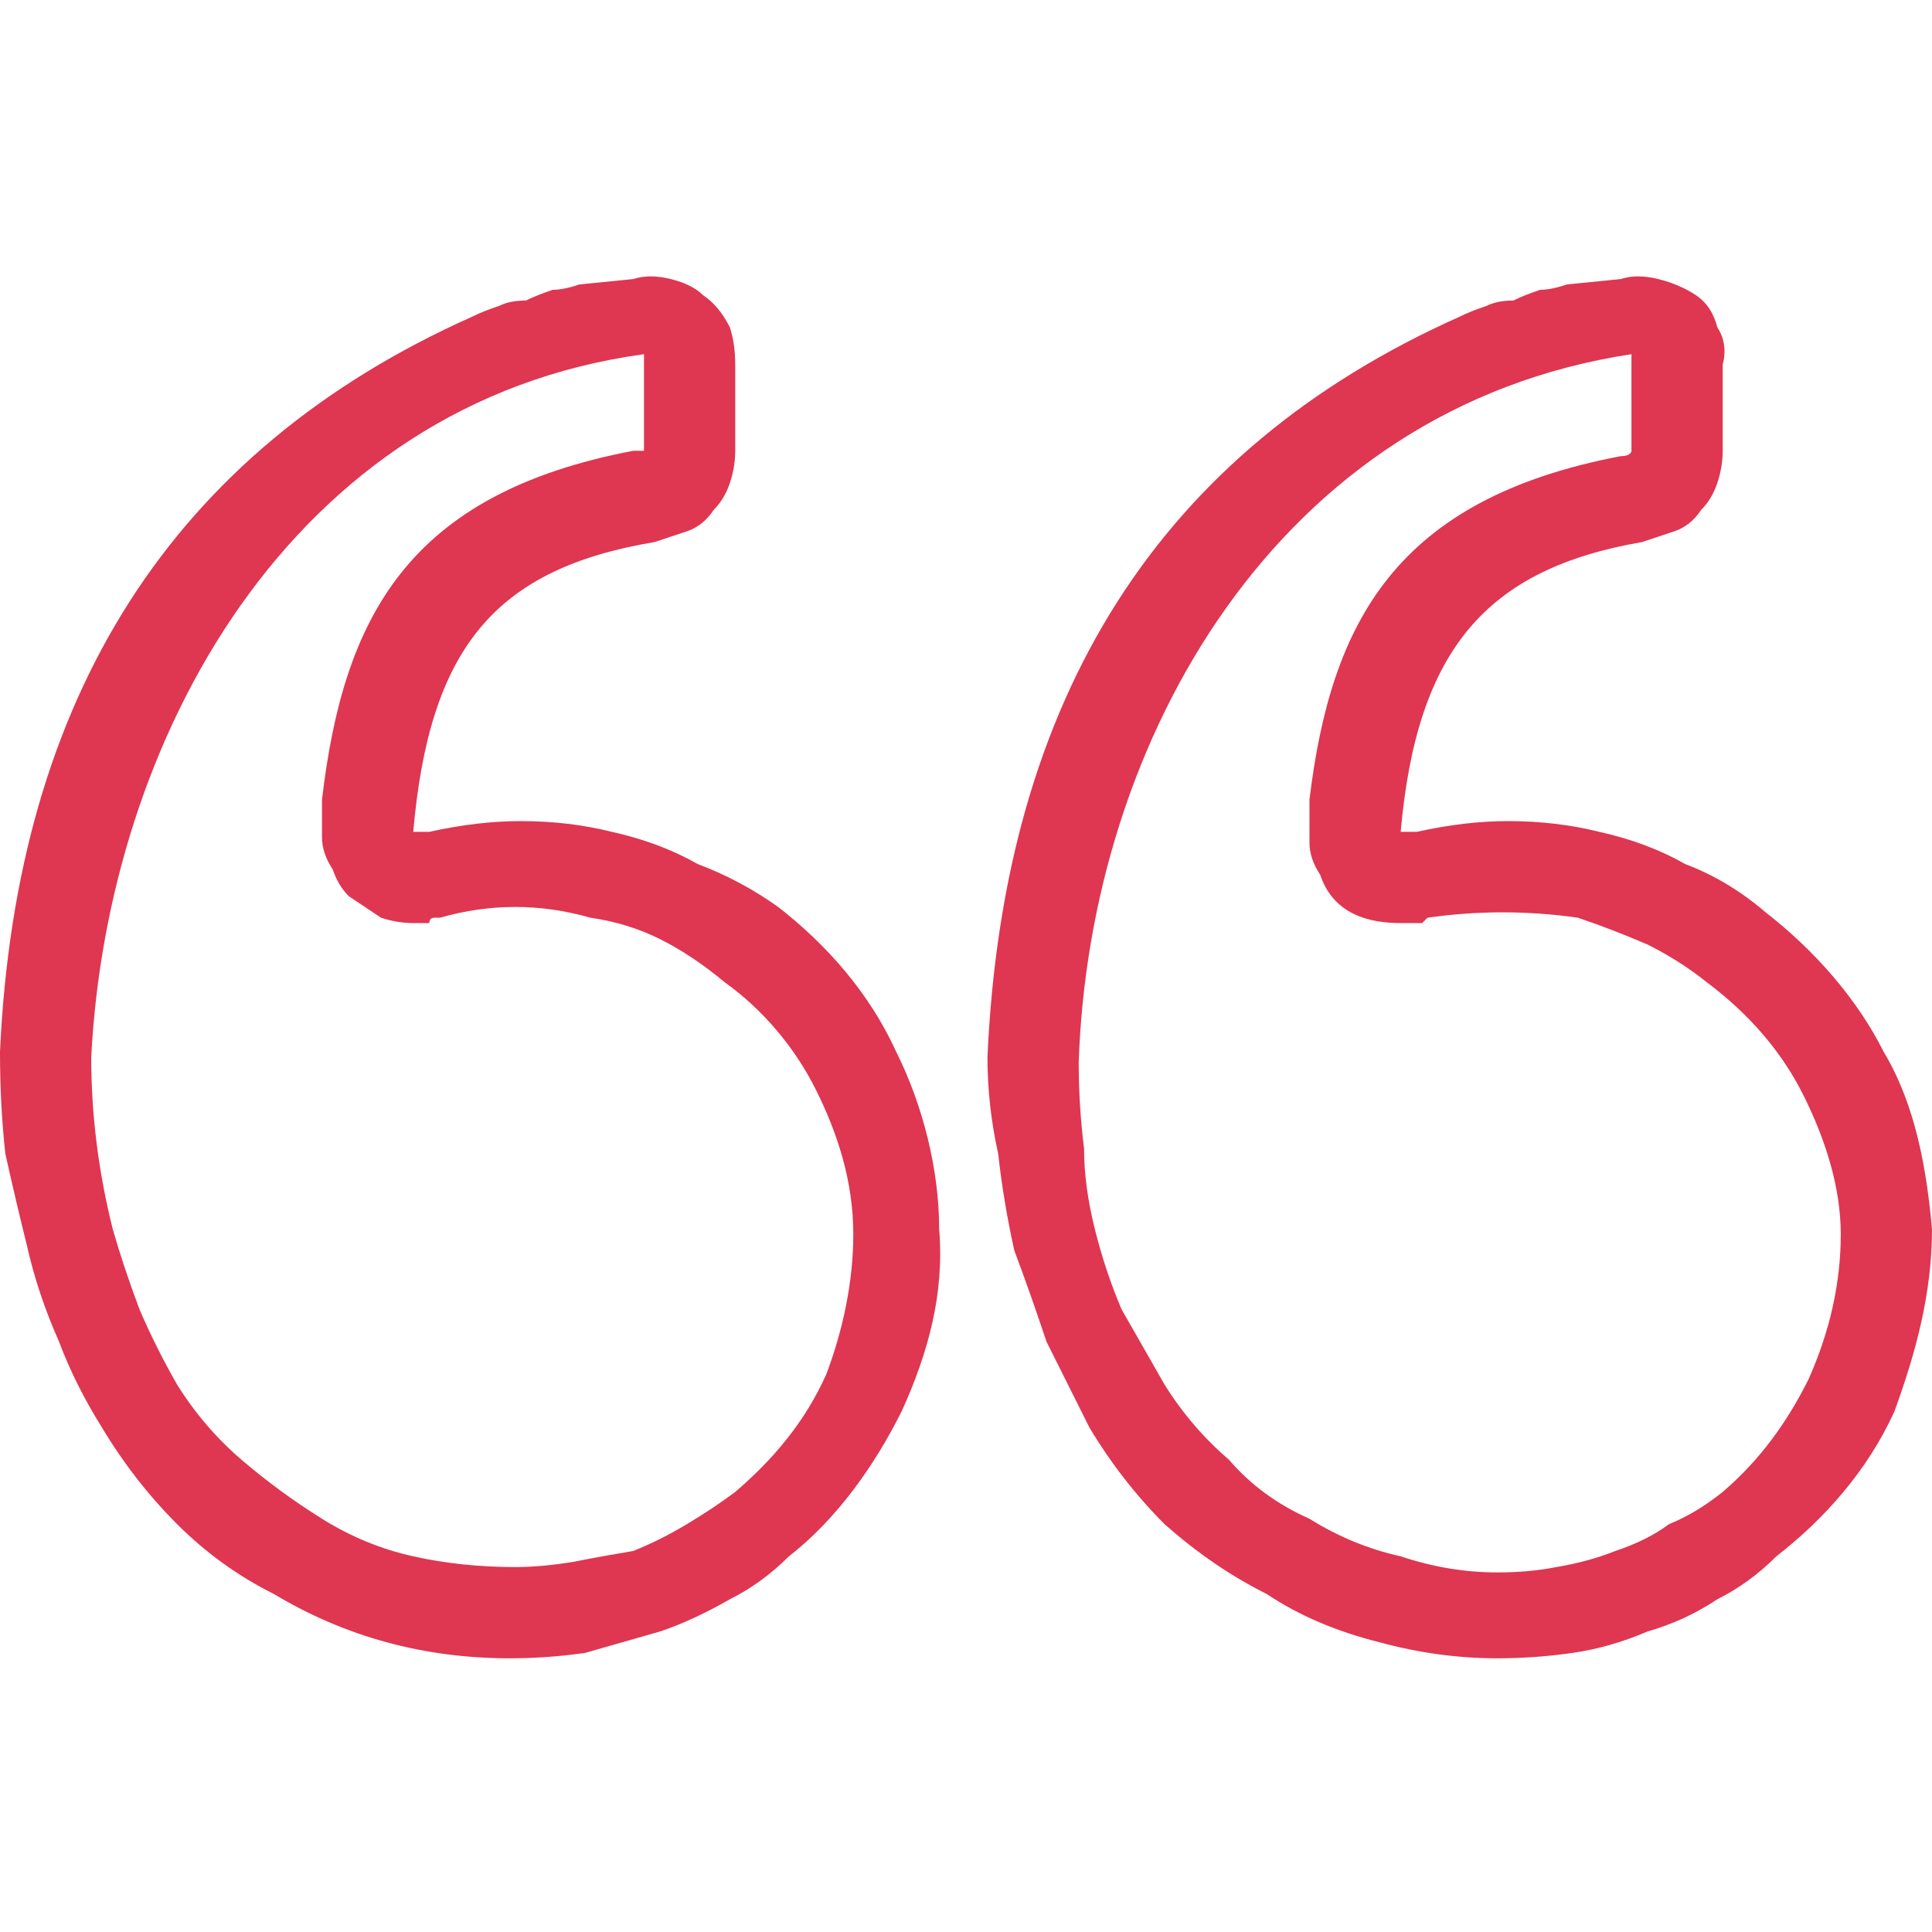 <svg version="1.2" xmlns="http://www.w3.org/2000/svg" viewBox="0 0 36 36" width="36" height="36"><style>.a{fill:#df3651}</style><path fill-rule="evenodd" class="a" d="m8 15.5q0.9-0.2 1.7-0.2 0.9 0 1.7 0.2 0.9 0.2 1.6 0.6 0.8 0.3 1.5 0.8c0.9 0.7 1.7 1.6 2.2 2.7 0.5 1 0.8 2.2 0.8 3.3 0.1 1.2-0.2 2.3-0.7 3.4-0.5 1-1.2 2-2.1 2.7q-0.5 0.5-1.1 0.8-0.7 0.4-1.3 0.6-0.7 0.2-1.4 0.4-0.7 0.1-1.4 0.1-1.2 0-2.3-0.3-1.1-0.3-2.1-0.9-1-0.5-1.8-1.3-0.8-0.8-1.4-1.8-0.5-0.8-0.8-1.6-0.4-0.9-0.6-1.8-0.2-0.8-0.4-1.7-0.1-0.9-0.1-1.9c0.3-6.6 3.2-11.2 8.8-13.7q0.2-0.1 0.5-0.2 0.2-0.1 0.5-0.1 0.2-0.1 0.5-0.2 0.2 0 0.5-0.1l1-0.1q0.3-0.1 0.7 0 0.4 0.1 0.6 0.3 0.3 0.2 0.5 0.6 0.1 0.3 0.1 0.7v1.6q0 0.3-0.1 0.6-0.1 0.3-0.3 0.5-0.2 0.3-0.5 0.4-0.3 0.1-0.6 0.2c-3 0.5-4.2 2-4.5 5.4m4.3-8.9c-6.6 0.9-10 7.2-10.3 13.1q0 0.8 0.1 1.6 0.1 0.8 0.3 1.6 0.2 0.7 0.5 1.5 0.3 0.7 0.7 1.4 0.5 0.8 1.2 1.4 0.7 0.6 1.5 1.1 0.8 0.5 1.7 0.7 0.9 0.2 1.9 0.2 0.5 0 1.1-0.1 0.5-0.1 1.1-0.2 0.5-0.2 1-0.5 0.5-0.3 0.9-0.6c0.7-0.6 1.3-1.3 1.7-2.2 0.3-0.8 0.5-1.7 0.5-2.6 0-1-0.3-1.9-0.7-2.7-0.4-0.8-1-1.5-1.7-2q-0.6-0.5-1.2-0.8-0.6-0.3-1.3-0.4-0.7-0.2-1.4-0.2-0.7 0-1.4 0.2 0 0-0.1 0-0.1 0-0.1 0.1-0.1 0-0.2 0-0.1 0-0.1 0-0.3 0-0.6-0.1-0.3-0.2-0.6-0.4-0.2-0.2-0.3-0.5-0.2-0.3-0.2-0.6 0-0.1 0-0.2 0-0.1 0-0.2 0-0.1 0-0.2 0 0 0-0.1c0.4-3.4 1.6-5.7 5.8-6.5 0.2 0 0.2 0 0.2 0zm14.4 8.9q0.9-0.2 1.7-0.2 0.9 0 1.7 0.2 0.9 0.2 1.6 0.6 0.8 0.3 1.5 0.9c0.9 0.7 1.7 1.6 2.2 2.6 0.6 1 0.8 2.2 0.9 3.3 0 1.2-0.3 2.3-0.7 3.4-0.5 1.1-1.3 2-2.2 2.7q-0.5 0.5-1.1 0.8-0.6 0.4-1.3 0.6-0.7 0.3-1.4 0.4-0.7 0.1-1.4 0.1-1.1 0-2.2-0.3-1.2-0.3-2.1-0.9-1-0.5-1.9-1.3-0.8-0.8-1.4-1.8-0.4-0.8-0.8-1.6-0.3-0.9-0.6-1.7-0.2-0.9-0.3-1.8-0.2-0.9-0.2-1.8c0.3-6.7 3.2-11.3 8.8-13.8q0.2-0.1 0.5-0.2 0.2-0.1 0.5-0.1 0.2-0.1 0.5-0.2 0.2 0 0.5-0.1l1-0.1q0.3-0.1 0.7 0 0.4 0.1 0.7 0.3 0.3 0.2 0.4 0.6 0.2 0.3 0.1 0.7v1.6q0 0.3-0.1 0.6-0.1 0.3-0.3 0.5-0.2 0.3-0.5 0.4-0.3 0.1-0.6 0.2c-2.9 0.5-4.2 2-4.5 5.4zm4-8.9c-6.6 1-10.1 7.2-10.3 13.2q0 0.8 0.1 1.6 0 0.7 0.2 1.5 0.2 0.8 0.5 1.5 0.4 0.7 0.8 1.4 0.5 0.8 1.2 1.4 0.6 0.7 1.5 1.1 0.8 0.5 1.7 0.7 0.9 0.3 1.8 0.3 0.6 0 1.1-0.1 0.6-0.1 1.1-0.3 0.6-0.2 1-0.5 0.5-0.2 1-0.6c0.7-0.6 1.2-1.3 1.6-2.1 0.4-0.9 0.6-1.8 0.6-2.7 0-0.9-0.3-1.8-0.7-2.6-0.4-0.8-1-1.5-1.8-2.1q-0.5-0.4-1.1-0.7-0.7-0.3-1.3-0.5-0.7-0.1-1.4-0.1-0.7 0-1.4 0.1-0.1 0.1-0.1 0.1-0.1 0-0.2 0 0 0-0.1 0-0.1 0-0.1 0-0.4 0-0.7-0.1-0.3-0.1-0.5-0.3-0.2-0.2-0.3-0.5-0.2-0.3-0.2-0.6 0-0.1 0-0.2 0-0.1 0-0.2 0-0.1 0-0.2 0-0.1 0-0.2c0.4-3.3 1.6-5.6 5.8-6.4 0.2 0 0.2-0.1 0.2-0.1z"/></svg>